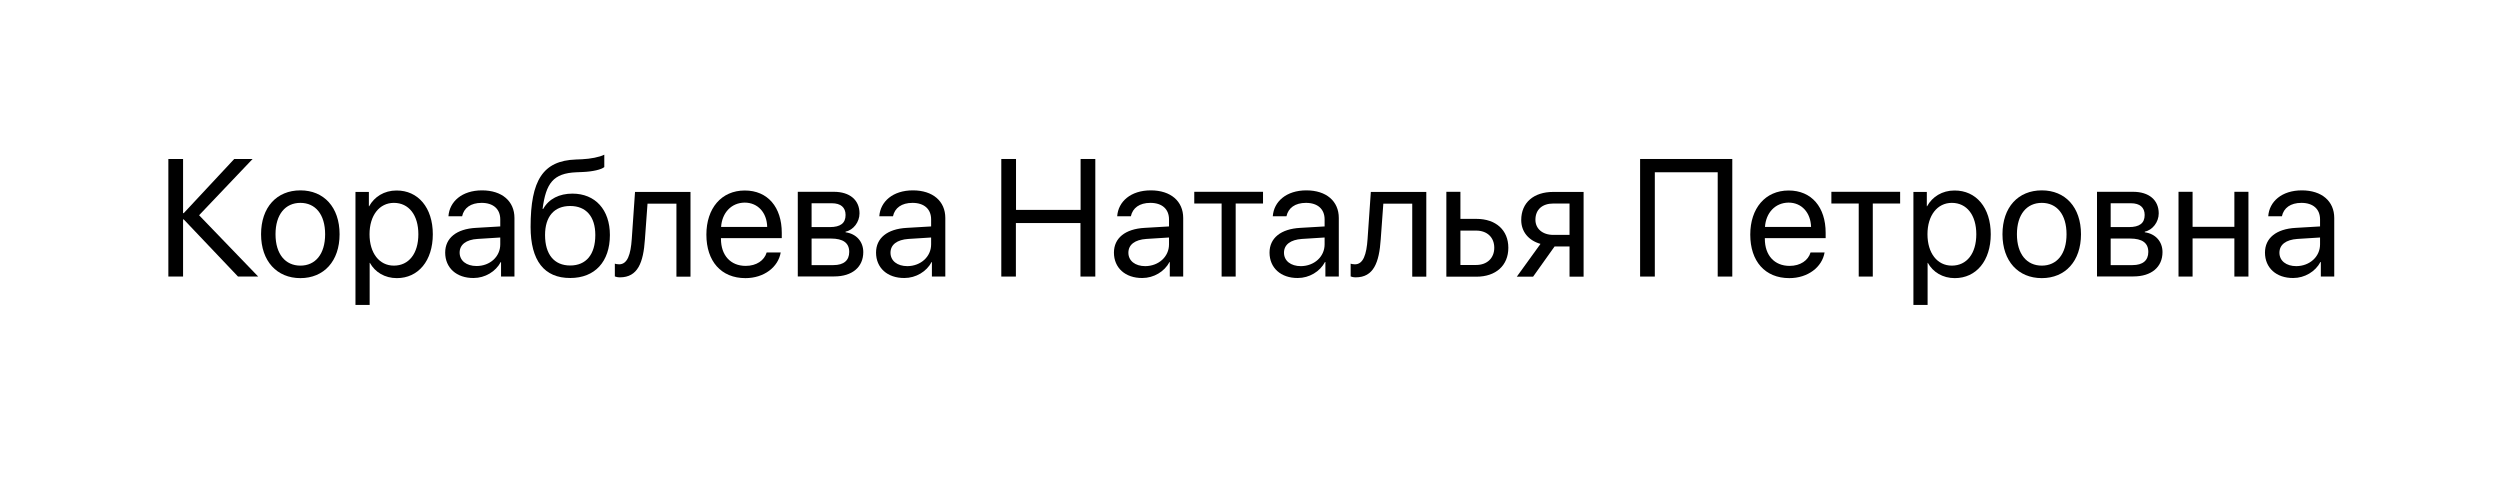 <?xml version="1.0" encoding="UTF-8"?> <!-- Generator: Adobe Illustrator 26.1.0, SVG Export Plug-In . SVG Version: 6.00 Build 0) --> <svg xmlns="http://www.w3.org/2000/svg" xmlns:xlink="http://www.w3.org/1999/xlink" id="Слой_1" x="0px" y="0px" viewBox="0 0 1920 370" style="enable-background:new 0 0 1920 370;" xml:space="preserve"> <style type="text/css"> .st0{display:none;} .st1{display:inline;} </style> <g class="st0"> <path class="st1" d="M20.2,274.7V72.8h78c11.3,0,21.2,2.3,29.6,7s15,11,19.6,18.9c4.7,7.9,7,16.6,7,26.2c0,10.8-2.9,20.5-8.7,29 s-13.6,14.3-23.3,17.6l-0.3-6.9c13.1,3.7,23.4,10.3,30.9,19.6s11.2,20.7,11.2,33.9c0,11.7-2.5,21.8-7.4,30.2 c-5,8.5-11.9,15-20.9,19.6c-9,4.6-19.4,6.9-31.3,6.9H20.2V274.7z M41,158.9h57c6.5,0,12.3-1.5,17.7-4.4c5.3-2.9,9.6-7,12.7-12.1 c3.1-5.1,4.7-11.1,4.7-17.8c0-9.5-3.3-17.3-9.9-23.3s-15-9-25.2-9H41V158.9z M41,254.9h58.6c8.2,0,15.6-1.5,22.2-4.4 c6.5-2.9,11.7-7.1,15.5-12.6c3.8-5.4,5.7-12,5.7-19.6c0-7.5-1.7-14.2-5.2-20.2s-8.2-10.8-14.1-14.4c-5.9-3.6-12.7-5.4-20.3-5.4H41 V254.9z"></path> <path class="st1" d="M270.9,278.9c-15.4,0-29.1-3.2-40.9-9.5c-11.8-6.4-21.1-15.3-27.8-26.9c-6.7-11.6-10.1-25.1-10.1-40.7V72.9 l20.8-0.1v126.3c0,10.5,1.8,19.5,5.3,27.1c3.6,7.6,8.2,13.9,14,18.8s12,8.5,18.9,10.9c6.8,2.3,13.5,3.5,19.9,3.5 c6.5,0,13.2-1.2,20.1-3.5c6.8-2.3,13.1-6,18.8-10.9c5.7-4.9,10.3-11.2,13.9-18.8s5.3-16.7,5.3-27.1V72.8h20.8v129 c0,15.5-3.4,29.1-10.1,40.6c-6.7,11.5-16,20.5-27.8,26.9C300,275.7,286.4,278.9,270.9,278.9z"></path> <path class="st1" d="M389,274.7V72.8h61.3c2.1,0,5.8,0,11,0.1s10.2,0.5,14.9,1.1c15.3,2.2,28.1,7.9,38.4,17.1 c10.3,9.3,18,21,23.1,35.3s7.7,30.1,7.7,47.3s-2.6,33-7.7,47.3c-5.1,14.3-12.9,26.1-23.1,35.3c-10.3,9.3-23.1,15-38.4,17.1 c-4.7,0.6-9.7,0.9-15,1.1c-5.3,0.1-9,0.2-10.9,0.2H389z M410.3,254.9h40c3.8,0,8-0.1,12.4-0.4c4.4-0.2,8.2-0.7,11.4-1.3 c11.8-2.1,21.3-6.8,28.5-14.3s12.6-16.8,15.9-28.1c3.4-11.3,5-23.6,5-37.1c0-13.6-1.7-26-5-37.3c-3.4-11.3-8.7-20.7-16-28 c-7.3-7.4-16.8-12.1-28.5-14.2c-3.2-0.7-7-1.1-11.6-1.3c-4.5-0.2-8.6-0.4-12.3-0.4h-40v162.4L410.3,254.9L410.3,254.9z"></path> <path class="st1" d="M659.1,278.9c-20.1,0-37.1-4.5-50.9-13.4c-13.8-8.9-24.3-21.3-31.4-37.1c-7.1-15.8-10.7-34-10.7-54.7 s3.6-38.9,10.7-54.7c7.1-15.8,17.6-28.2,31.4-37.1s30.8-13.3,50.9-13.3c20.2,0,37.2,4.5,51,13.4s24.3,21.3,31.4,37.1 c7.2,15.8,10.7,34,10.7,54.7s-3.6,38.9-10.7,54.7c-7.2,15.8-17.6,28.2-31.4,37.1C696.3,274.5,679.3,278.9,659.1,278.9z M659.1,259.1c15.8,0,29-3.6,39.5-10.8c10.6-7.2,18.5-17.2,23.8-30.1c5.3-12.9,7.9-27.7,7.9-44.5s-2.6-31.6-7.9-44.5 c-5.3-12.8-13.2-22.8-23.8-30s-23.7-10.8-39.5-10.9c-15.8,0-28.9,3.6-39.4,10.8c-10.5,7.2-18.3,17.2-23.6,30.1s-8,27.7-8.1,44.5 s2.5,31.6,7.8,44.4s13.2,22.8,23.8,30C630.1,255.4,643.3,259.1,659.1,259.1z"></path> <path class="st1" d="M906.5,278.9c-14.1,0-26.8-2.4-38.1-7.1s-20.6-11.4-27.9-20.1c-7.3-8.7-12.1-19-14.4-31l21-3.5 c3.4,13.1,10.5,23.3,21.3,30.8c10.8,7.4,23.8,11.1,38.8,11.1c9.9,0,18.8-1.6,26.6-4.7c7.9-3.1,14-7.6,18.5-13.4 c4.5-5.8,6.7-12.7,6.7-20.6c0-5.2-0.9-9.7-2.8-13.4c-1.9-3.7-4.3-6.8-7.4-9.2c-3.1-2.4-6.5-4.5-10.1-6.1s-7.2-3-10.7-4l-51-15.2 c-6.2-1.8-11.9-4-17.1-6.8c-5.2-2.8-9.8-6.1-13.7-10s-6.9-8.4-9-13.7c-2.2-5.2-3.2-11.2-3.2-17.9c0-11.4,3-21.3,9-29.6 s14.2-14.7,24.5-19.2s22.2-6.7,35.5-6.6c13.5,0,25.5,2.4,36.1,7.2c10.6,4.8,19.4,11.6,26.3,20.4c6.9,8.8,11.5,19.3,13.7,31.3 l-21.6,3.9c-1.4-8.8-4.6-16.4-9.7-22.9s-11.5-11.4-19.3-14.9s-16.4-5.3-25.7-5.4c-9.1,0-17.1,1.5-24.2,4.6 c-7.1,3-12.6,7.2-16.8,12.4c-4.1,5.2-6.2,11.2-6.2,17.9c0,6.8,1.9,12.3,5.7,16.4c3.8,4.1,8.5,7.3,14,9.7c5.6,2.3,11,4.3,16.2,5.7 l39.5,11.6c4.1,1.1,9,2.7,14.5,4.8c5.6,2.1,11,5.1,16.3,9s9.7,9,13.1,15.2c3.5,6.3,5.2,14.2,5.2,23.8c0,9.3-1.8,17.7-5.5,25.1 c-3.7,7.4-8.9,13.6-15.6,18.7c-6.7,5-14.5,8.9-23.4,11.6C926.8,277.6,917,278.9,906.5,278.9z"></path> <path class="st1" d="M1073.3,278.9c-14.8,0-27.6-3.3-38.4-9.8s-19.2-15.8-25.2-27.6c-6-11.9-9-25.8-9-41.8 c0-16.5,2.9-30.9,8.8-42.9s14.2-21.4,24.9-27.9c10.7-6.5,23.3-9.8,37.9-9.8c15,0,27.7,3.4,38.3,10.3c10.6,6.9,18.6,16.7,24,29.5 s7.9,28.1,7.4,45.9h-21v-7.3c-0.4-19.6-4.6-34.4-12.7-44.5c-8.1-10-19.9-15-35.4-15c-16.3,0-28.7,5.3-37.4,15.8 c-8.6,10.6-13,25.6-13,45.2c0,19.1,4.3,33.9,13,44.4c8.6,10.5,20.9,15.8,36.8,15.8c10.8,0,20.3-2.5,28.4-7.5s14.5-12.2,19.1-21.7 l19.2,7.4c-6,13.2-14.8,23.4-26.4,30.6C1101.2,275.3,1088,278.9,1073.3,278.9z M1015.4,204.7v-17.2h115.7v17.2H1015.4z"></path> <path class="st1" d="M1236,278.9c-15.2,0-28.1-3.4-38.7-10.2c-10.6-6.8-18.6-16.2-24-28.3c-5.5-12-8.3-25.8-8.5-41.4 c0.2-15.9,3.1-29.8,8.7-41.9c5.6-12,13.7-21.4,24.3-28c10.6-6.7,23.4-10,38.4-10c15.3,0,28.7,3.7,40,11.2 c11.4,7.5,19.1,17.7,23.3,30.7l-20.2,6.5c-3.6-9.1-9.2-16.1-16.9-21.1c-7.7-5-16.5-7.5-26.4-7.5c-11.1,0-20.3,2.5-27.6,7.6 c-7.3,5.1-12.7,12.2-16.3,21.2c-3.6,9.1-5.4,19.5-5.5,31.3c0.2,18.1,4.4,32.7,12.6,43.7s20.5,16.5,36.7,16.5 c10.3,0,19-2.4,26.3-7.1c7.2-4.7,12.7-11.6,16.5-20.7l20.8,6.2c-5.6,13.5-13.8,23.7-24.7,30.8C1264,275.4,1251,278.9,1236,278.9z"></path> <path class="st1" d="M1386.3,278.5c-9.1,0-17-1.4-23.8-4.2c-6.8-2.8-12.5-6.6-17.2-11.4s-8.5-10.2-11.4-16.3s-5-12.6-6.3-19.5 s-2-13.7-2-20.5v-83.3h20.8v77.3c0,8.3,0.8,16,2.4,23.1s4.1,13.3,7.6,18.6s8,9.4,13.6,12.3c5.6,2.9,12.3,4.3,20.3,4.3 c7.3,0,13.7-1.3,19.3-3.8c5.6-2.5,10.2-6.1,14-10.9c3.8-4.7,6.7-10.5,8.6-17.2c2-6.8,2.9-14.4,2.9-22.9l14.6,3.2 c0,15.5-2.7,28.6-8.1,39.1c-5.4,10.6-12.9,18.6-22.4,24C1409.6,275.8,1398.7,278.5,1386.3,278.5z M1437.2,274.7v-37.3h-2.1V123.3 h20.6v151.4H1437.2z"></path> <path class="st1" d="M1495,274.7V123.3h18.5v36.5l-3.6-4.8c1.7-4.5,3.9-8.6,6.6-12.4c2.7-3.8,5.7-6.9,8.8-9.3 c3.9-3.5,8.5-6.1,13.7-7.9s10.5-2.9,15.8-3.2c5.3-0.3,10.2,0.1,14.6,1.2v19.4c-5.5-1.4-11.5-1.7-18.1-1c-6.5,0.7-12.6,3.4-18.1,7.9 c-5,3.9-8.8,8.6-11.4,14.1c-2.5,5.5-4.2,11.3-5,17.4c-0.8,6.1-1.3,12.2-1.3,18.2V275H1495V274.7z"></path> <path class="st1" d="M1598.9,94.5V71.4h20.6v23.1H1598.9z M1598.9,274.7V123.3h20.6v151.4H1598.9z"></path> <path class="st1" d="M1644.7,140.9v-17.7h99.3v17.7H1644.7z M1744,274.7c-8.5,1.8-16.9,2.5-25.2,2.1c-8.3-0.4-15.7-2.1-22.2-5.3 c-6.5-3.2-11.4-8.1-14.8-14.9c-2.7-5.6-4.2-11.3-4.4-17c-0.2-5.8-0.4-12.3-0.4-19.7V81.2h20.5V219c0,6.4,0.1,11.7,0.2,15.9 c0.1,4.3,1.1,8,2.9,11.3c3.4,6.3,8.7,10,16.1,11.2c7.3,1.2,16.4,0.9,27.3-0.8V274.7z"></path> <path class="st1" d="M1791.3,342l29.3-79.5l0.4,23.6l-66.3-162.8h21.9l54.4,136.2h-9l50.2-136.2h21L1811.9,342H1791.3z"></path> </g> <g> <path d="M198.3,212.4h-15.5l-41.7-43.9h-0.5v43.9h-11.3v-90.3h11.3v41.6h0.5l38.8-41.6h14.1l-41.1,43.2L198.3,212.4z"></path> <path d="M200.5,179.9c0-20.8,12.1-33.7,30.2-33.7c18,0,30.1,12.9,30.1,33.7c0,20.7-12.1,33.7-30.1,33.7 C212.7,213.6,200.5,200.6,200.5,179.9z M249.7,179.9c0-15.3-7.5-24.1-19-24.1c-11.5,0-19.1,8.8-19.1,24.1 c0,15.3,7.6,24.1,19.1,24.1C242.2,204,249.7,195.2,249.7,179.9z"></path> <path d="M332.4,179.9c0,20.4-11.2,33.7-27.6,33.7c-9.3,0-16.8-4.6-20.7-11.7h-0.2v32.3h-10.9v-86.8h10.3v11h0.2 c4-7.3,11.6-12.1,21-12.1C321.1,146.2,332.4,159.5,332.4,179.9z M321.3,179.9c0-14.7-7.3-24.1-18.8-24.1 c-11.1,0-18.7,9.6-18.7,24.1c0,14.5,7.5,24.1,18.7,24.1C314,204,321.3,194.7,321.3,179.9z"></path> <path d="M341.9,194c0-11.1,8.6-18.2,23.6-19l18.7-1.1v-5.4c0-7.9-5.3-12.7-14.3-12.7c-8.4,0-13.6,3.9-15,10.3h-10.5 c0.8-11.3,10.4-19.9,25.8-19.9c15.3,0,24.9,8.3,24.9,21.2v45h-10.3v-11.2h-0.2c-3.9,7.4-12.1,12.3-20.9,12.3 C350.6,213.6,341.9,205.7,341.9,194z M384.2,187.7v-5.3l-17.4,1.1C358,184,353,187.9,353,194c0,6.2,5.2,10.3,13,10.3 C376.3,204.3,384.2,197.1,384.2,187.7z"></path> <path d="M407.5,174.3c0-35.9,9.5-50.9,34.8-51.8l4.8-0.2c6.3-0.3,13.3-1.6,17-3.5v9.5c-2.1,1.9-9,3.5-16.5,3.8l-4.8,0.2 c-18.1,0.7-23.5,8.6-26.1,28.1h0.5c4.3-7.7,12.4-11.7,22.4-11.7c17.6,0,28.8,12.4,28.8,31.8c0,20.5-11.6,33-30.4,33 C418,213.6,407.5,200.2,407.5,174.3z M457.2,180.5c0-14.2-7.1-22.3-19.3-22.3c-12.3,0-19.3,8.1-19.3,22.3c0,15,7.1,23.4,19.3,23.4 C450.1,203.9,457.2,195.5,457.2,180.5z"></path> <path d="M476.1,213c-1.9,0-3.1-0.4-3.9-0.7v-9.8c0.6,0.2,1.8,0.5,3.3,0.5c6.4,0,8.9-7.6,9.7-19.5l2.5-36.1h42.6v65.1h-10.8v-56.1 h-22.2l-2,27.4C494.1,201.7,489.8,213,476.1,213z"></path> <path d="M599.6,193.8c-1.9,11.4-12.9,19.8-27.1,19.8c-18.7,0-30-13-30-33.4c0-20.2,11.5-33.9,29.5-33.9c17.6,0,28.4,12.8,28.4,32.5 v4.1h-46.7v0.6c0,12.5,7.3,20.7,19,20.7c8.3,0,14.3-4.2,16.1-10.3H599.6z M553.8,174.3h35.4c-0.2-10.9-7.1-18.7-17.3-18.7 C561.6,155.7,554.5,163.5,553.8,174.3z"></path> <path d="M612.5,147.3h27.9c12.2,0,19.7,6.3,19.7,16.6c0,6.6-4.7,12.8-10.7,14v0.5c8.2,1.1,13.6,7.1,13.6,15.2 c0,11.5-8.5,18.7-22.3,18.7h-28V147.3z M623.3,156.2v18.2h14c8.2,0,12.1-3,12.1-9.3c0-5.8-3.7-9-10.5-9H623.3z M623.3,183.1v20.5 h16.8c7.9,0,12.1-3.6,12.1-10.1c0-6.9-4.6-10.3-14.1-10.3H623.3z"></path> <path d="M672.8,194c0-11.1,8.6-18.2,23.6-19l18.7-1.1v-5.4c0-7.9-5.3-12.7-14.3-12.7c-8.4,0-13.6,3.9-15,10.3h-10.5 c0.8-11.3,10.4-19.9,25.8-19.9c15.3,0,24.9,8.3,24.9,21.2v45h-10.3v-11.2h-0.2c-3.9,7.4-12.1,12.3-20.9,12.3 C681.5,213.6,672.8,205.7,672.8,194z M715.1,187.7v-5.3l-17.4,1.1c-8.8,0.6-13.8,4.4-13.8,10.6c0,6.2,5.2,10.3,13,10.3 C707.2,204.3,715.1,197.1,715.1,187.7z"></path> <path d="M829.8,212.4v-41.1h-49.6v41.1H769v-90.3h11.3v39.1h49.6v-39.1h11.3v90.3H829.8z"></path> <path d="M855.5,194c0-11.1,8.6-18.2,23.6-19l18.7-1.1v-5.4c0-7.9-5.3-12.7-14.3-12.7c-8.4,0-13.6,3.9-15,10.3H858 c0.8-11.3,10.4-19.9,25.8-19.9c15.3,0,24.9,8.3,24.9,21.2v45h-10.3v-11.2h-0.2c-3.9,7.4-12.1,12.3-20.9,12.3 C864.2,213.6,855.5,205.7,855.5,194z M897.8,187.7v-5.3l-17.4,1.1c-8.8,0.6-13.8,4.4-13.8,10.6c0,6.2,5.2,10.3,13,10.3 C889.9,204.3,897.8,197.1,897.8,187.7z"></path> <path d="M970,156.3h-21v56.1h-10.8v-56.1h-21v-9H970V156.3z"></path> <path d="M975,194c0-11.1,8.6-18.2,23.6-19l18.7-1.1v-5.4c0-7.9-5.3-12.7-14.3-12.7c-8.4,0-13.6,3.9-15,10.3h-10.5 c0.8-11.3,10.4-19.9,25.8-19.9c15.3,0,24.9,8.3,24.9,21.2v45h-10.3v-11.2h-0.3c-3.9,7.4-12.1,12.3-20.9,12.3 C983.7,213.6,975,205.7,975,194z M1017.3,187.7v-5.3l-17.4,1.1c-8.8,0.6-13.8,4.4-13.8,10.6c0,6.2,5.2,10.3,13,10.3 C1009.4,204.3,1017.3,197.1,1017.3,187.7z"></path> <path d="M1041.2,213c-1.9,0-3.1-0.4-3.9-0.7v-9.8c0.6,0.2,1.8,0.5,3.3,0.5c6.4,0,8.9-7.6,9.7-19.5l2.5-36.1h42.6v65.1h-10.8v-56.1 h-22.2l-2,27.4C1059.2,201.7,1054.9,213,1041.2,213z"></path> <path d="M1110.8,147.3h10.8v20.8h12.3c14.9,0,24.5,8.6,24.5,22.2s-9.6,22.2-24.5,22.2h-23.1V147.3z M1121.6,177.1v26.4h12.1 c8.4,0,13.9-5.3,13.9-13.2c0-8-5.5-13.2-13.9-13.2H1121.6z"></path> <path d="M1205.4,189.3h-11.5l-16.5,23.2h-12.5l18.2-25.2c-9.2-2.6-14.8-9.4-14.8-18.3c0-13.4,9.6-21.6,24.6-21.6h23.3v65.1h-10.8 V189.3z M1205.4,180.3v-24H1193c-8.5,0-13.8,4.6-13.8,12.5c0,6.8,5.4,11.6,13.8,11.6H1205.4z"></path> <path d="M1319.2,212.4v-80.1h-48.3v80.1h-11.3v-90.3h70.8v90.3H1319.2z"></path> <path d="M1401.3,193.8c-1.9,11.4-12.9,19.8-27.1,19.8c-18.7,0-30-13-30-33.4c0-20.2,11.5-33.9,29.5-33.9 c17.6,0,28.4,12.8,28.4,32.5v4.1h-46.7v0.6c0,12.5,7.3,20.7,19,20.7c8.3,0,14.3-4.2,16.1-10.3H1401.3z M1355.5,174.3h35.4 c-0.3-10.9-7.1-18.7-17.3-18.7C1363.3,155.7,1356.2,163.5,1355.5,174.3z"></path> <path d="M1459.3,156.3h-21v56.1h-10.8v-56.1h-21v-9h52.8V156.3z"></path> <path d="M1528.9,179.9c0,20.4-11.2,33.7-27.6,33.7c-9.3,0-16.8-4.6-20.7-11.7h-0.2v32.3h-10.9v-86.8h10.3v11h0.2 c4-7.3,11.6-12.1,21-12.1C1517.7,146.2,1528.9,159.5,1528.9,179.9z M1517.8,179.9c0-14.7-7.3-24.1-18.8-24.1 c-11.1,0-18.7,9.6-18.7,24.1c0,14.5,7.5,24.1,18.7,24.1C1510.5,204,1517.8,194.7,1517.8,179.9z"></path> <path d="M1537.9,179.9c0-20.8,12.1-33.7,30.2-33.7c18,0,30.1,12.9,30.1,33.7c0,20.7-12.1,33.7-30.1,33.7 C1550,213.6,1537.9,200.6,1537.9,179.9z M1587.1,179.9c0-15.3-7.5-24.1-19-24.1s-19.1,8.8-19.1,24.1c0,15.3,7.6,24.1,19.1,24.1 S1587.1,195.2,1587.1,179.9z"></path> <path d="M1610.3,147.3h27.9c12.2,0,19.7,6.3,19.7,16.6c0,6.6-4.7,12.8-10.7,14v0.5c8.2,1.1,13.6,7.1,13.6,15.2 c0,11.5-8.5,18.7-22.3,18.7h-28V147.3z M1621,156.2v18.2h14c8.2,0,12.1-3,12.1-9.3c0-5.8-3.7-9-10.5-9H1621z M1621,183.1v20.5h16.8 c7.9,0,12.1-3.6,12.1-10.1c0-6.9-4.6-10.3-14.1-10.3H1621z"></path> <path d="M1716,183.1h-32.1v29.3h-10.8v-65.1h10.8v26.9h32.1v-26.9h10.8v65.1H1716V183.1z"></path> <path d="M1739.5,194c0-11.1,8.6-18.2,23.6-19l18.7-1.1v-5.4c0-7.9-5.3-12.7-14.3-12.7c-8.4,0-13.6,3.9-15,10.3H1742 c0.8-11.3,10.4-19.9,25.8-19.9c15.3,0,24.9,8.3,24.9,21.2v45h-10.3v-11.2h-0.3c-3.9,7.4-12.1,12.3-20.9,12.3 C1748.2,213.6,1739.5,205.7,1739.5,194z M1781.8,187.7v-5.3l-17.4,1.1c-8.8,0.6-13.8,4.4-13.8,10.6c0,6.2,5.2,10.3,13,10.3 C1773.9,204.3,1781.8,197.1,1781.8,187.7z"></path> </g> </svg> 